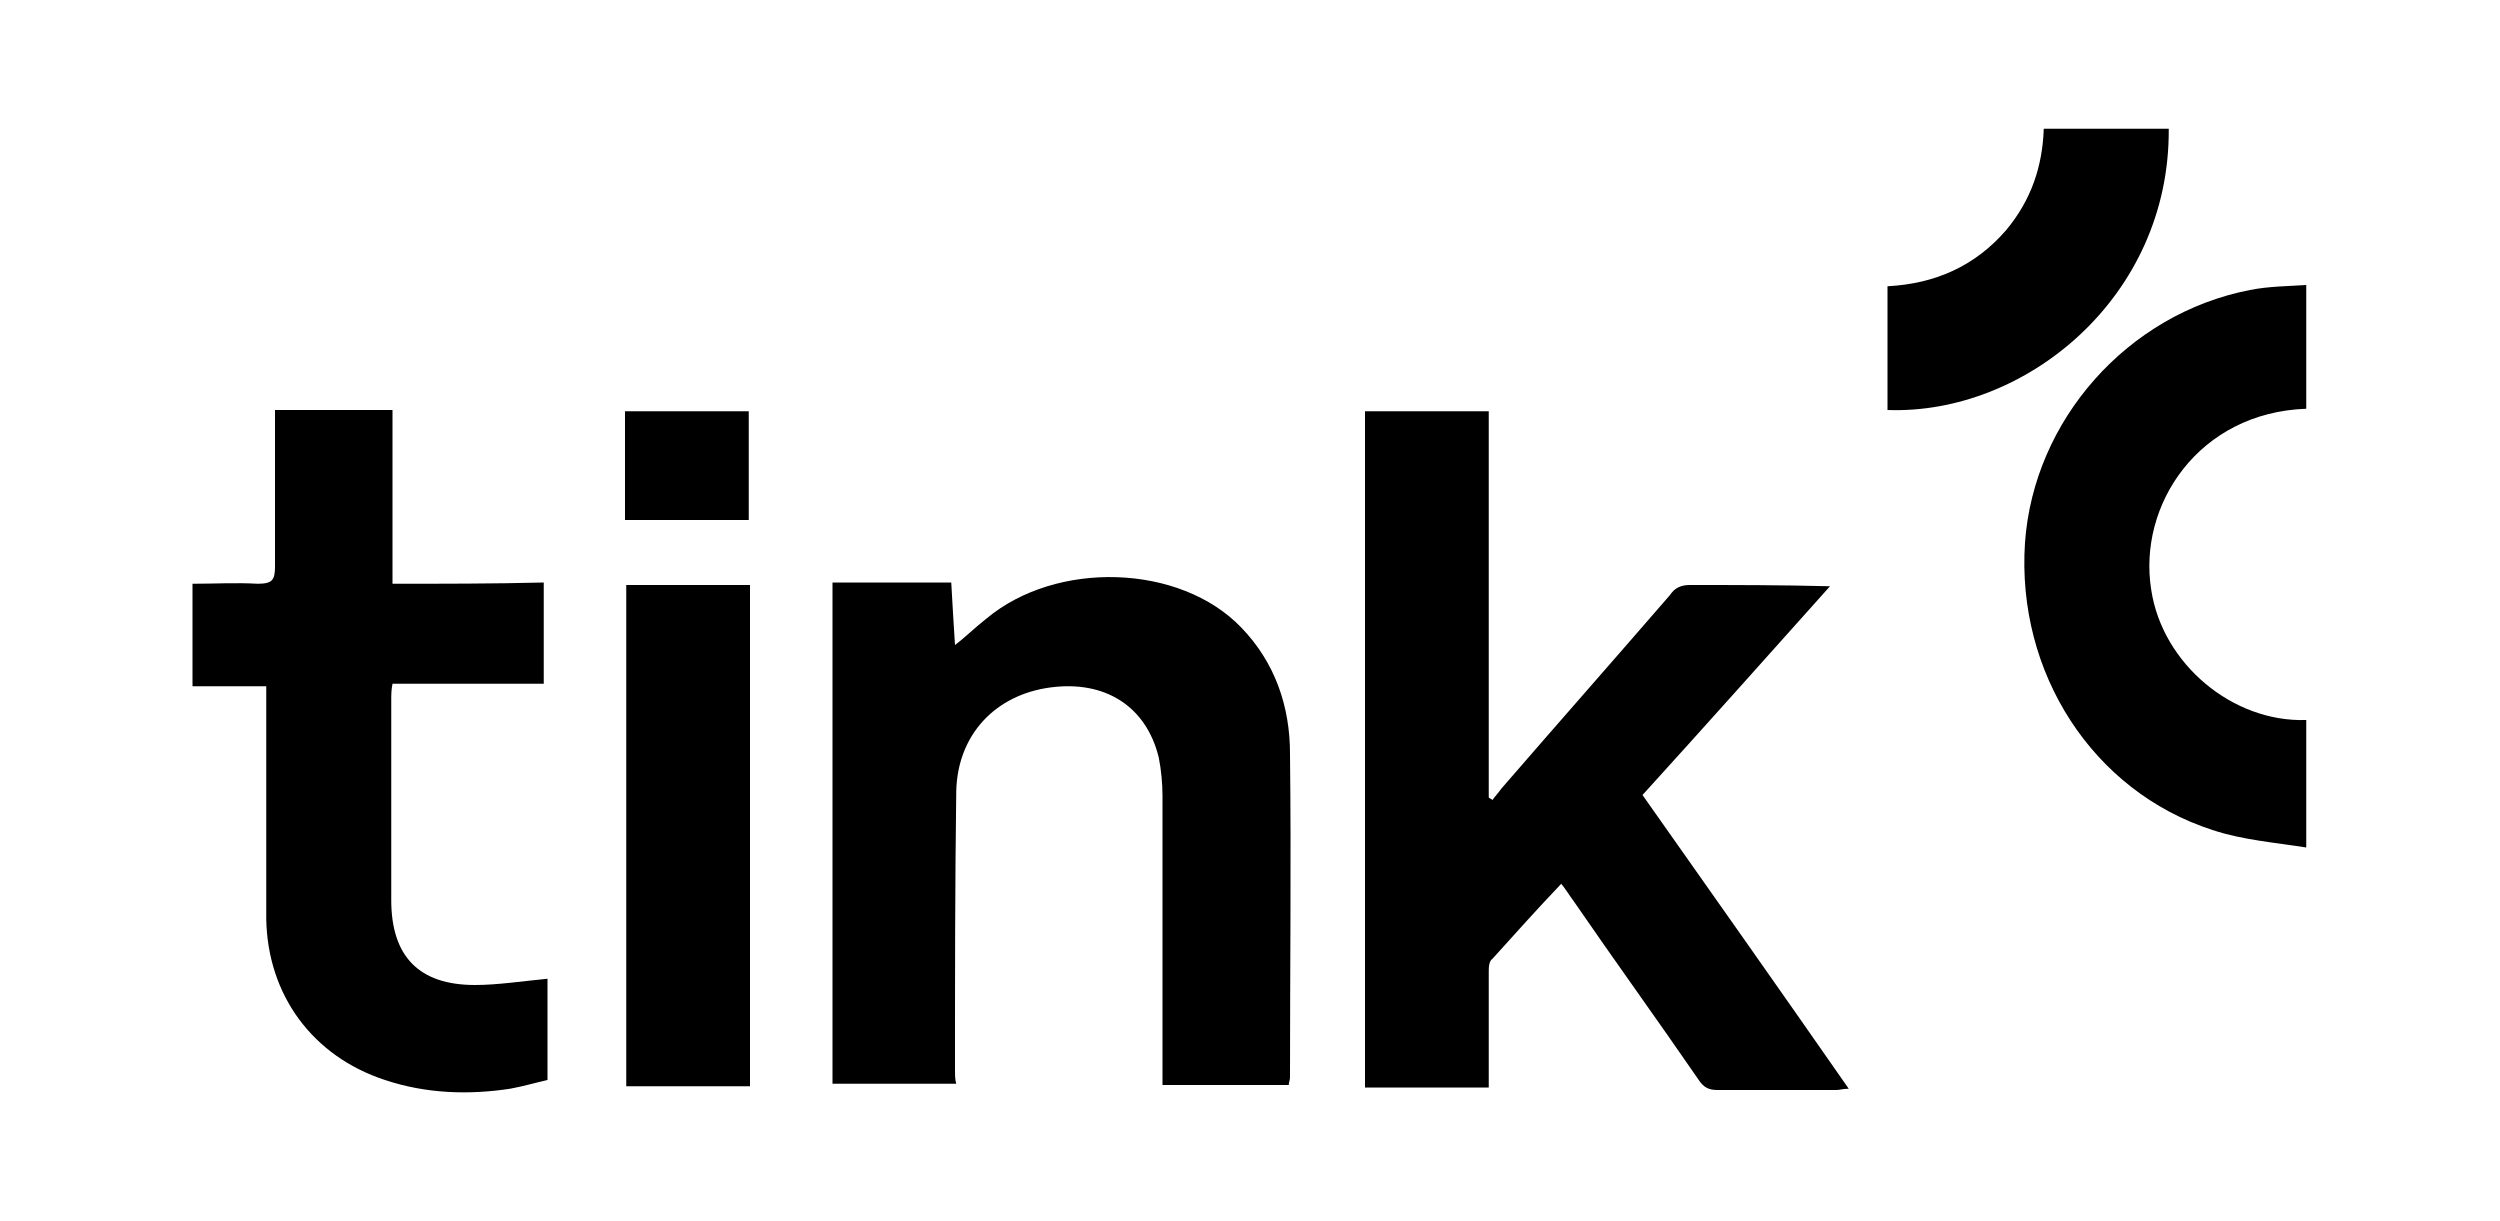 <?xml version="1.0" encoding="utf-8"?>
<!-- Generator: Adobe Illustrator 25.3.1, SVG Export Plug-In . SVG Version: 6.00 Build 0)  -->
<svg version="1.1" id="Layer_1" xmlns="http://www.w3.org/2000/svg" xmlns:xlink="http://www.w3.org/1999/xlink" x="0px" y="0px"
	 viewBox="0 0 200 97.7" style="enable-background:new 0 0 200 97.7;" xml:space="preserve">
<path id="E5IG9i.tif" d="M184.5,67.8c-2.5-0.4-5.1-0.6-7.5-1.4c-9.6-3.1-15.7-12.6-15-23c0.7-9.8,8.2-18.3,18-20.2
	c1.5-0.3,3-0.3,4.5-0.4c0,3.3,0,6.6,0,9.9c-8.6,0.3-13.5,7.7-12.4,14.5c0.9,5.9,6.5,10.6,12.4,10.4C184.5,61,184.5,64.4,184.5,67.8z
	 M163.5,10.3c-0.1,3-1,5.7-3,8.1c-2.5,2.9-5.7,4.3-9.5,4.5c0,3.4,0,6.6,0,9.9c11,0.4,22.6-9,22.5-22.5
	C170.2,10.3,166.9,10.3,163.5,10.3z M135.2,46.8c-0.7,0-1.2,0.2-1.6,0.8c-4.5,5.2-9,10.3-13.5,15.5c-0.2,0.3-0.5,0.6-0.7,0.9
	c-0.1-0.1-0.2-0.1-0.3-0.2c0-10.3,0-20.6,0-30.9c-3.4,0-6.6,0-9.9,0c0,18.1,0,36.1,0,54.1c3.3,0,6.6,0,9.9,0c0-0.5,0-0.8,0-1.2
	c0-2.7,0-5.3,0-8c0-0.4,0-0.9,0.3-1.1c1.8-2,3.6-4,5.5-6c0.4,0.5,0.7,1,1,1.4c3.3,4.8,6.7,9.5,10,14.3c0.4,0.6,0.8,0.8,1.5,0.8
	c3.2,0,6.4,0,9.5,0c0.3,0,0.5-0.1,1-0.1c-5.5-7.9-11-15.7-16.5-23.5c5-5.5,9.9-11,15-16.7C142.5,46.8,138.9,46.8,135.2,46.8z
	 M76.4,85.5c0-7.4,0-14.8,0.1-22.2c0.1-4.5,3.1-7.7,7.5-8.3c4.4-0.6,7.7,1.5,8.7,5.6c0.2,1,0.3,2.1,0.3,3.1c0,7.3,0,14.6,0,21.8
	c0,0.4,0,0.8,0,1.3c3.4,0,6.7,0,10.1,0c0-0.2,0.1-0.4,0.1-0.6c0-8.6,0.1-17.3,0-25.9c0-3.8-1.2-7.3-3.9-10.1
	c-4.9-5.1-14.8-5.4-20.4-0.7c-0.9,0.7-1.7,1.5-2.5,2.1c-0.1-1.5-0.2-3.2-0.3-5c-3.3,0-6.4,0-9.5,0c0,13.4,0,26.8,0,40.1
	c3.3,0,6.6,0,9.9,0C76.4,86.4,76.4,86,76.4,85.5z M31.4,46.7c0-4.7,0-9.3,0-13.9c-3.2,0-6.3,0-9.4,0c0,0.5,0,0.9,0,1.2
	c0,3.8,0,7.6,0,11.3c0,1.1-0.2,1.4-1.4,1.4c-1.7-0.1-3.4,0-5.2,0c0,2.8,0,5.4,0,8.2c2,0,3.9,0,5.9,0c0,0.6,0,1,0,1.4
	c0,5.7,0,11.5,0,17.2c0.1,6.1,3.7,11,9.5,12.9c3.3,1.1,6.7,1.2,10,0.7c1.1-0.2,2.1-0.5,3-0.7c0-2.9,0-5.6,0-8.1
	c-2.1,0.2-4,0.5-5.8,0.5c-4.5,0-6.7-2.3-6.7-6.8c0-5.3,0-10.7,0-16c0-0.4,0-0.8,0.1-1.3c4.1,0,8.1,0,12.1,0c0-2.7,0-5.3,0-8.1
	C39.5,46.7,35.5,46.7,31.4,46.7z M60,86.9c0-13.4,0-26.7,0-40.1c-3.3,0-6.6,0-9.9,0c0,13.4,0,26.7,0,40.1
	C53.4,86.9,56.7,86.9,60,86.9z M59.9,41.6c0-3,0-5.8,0-8.7c-3.3,0-6.6,0-9.9,0c0,2.9,0,5.8,0,8.7C53.4,41.6,56.7,41.6,59.9,41.6z"/>
</svg>
